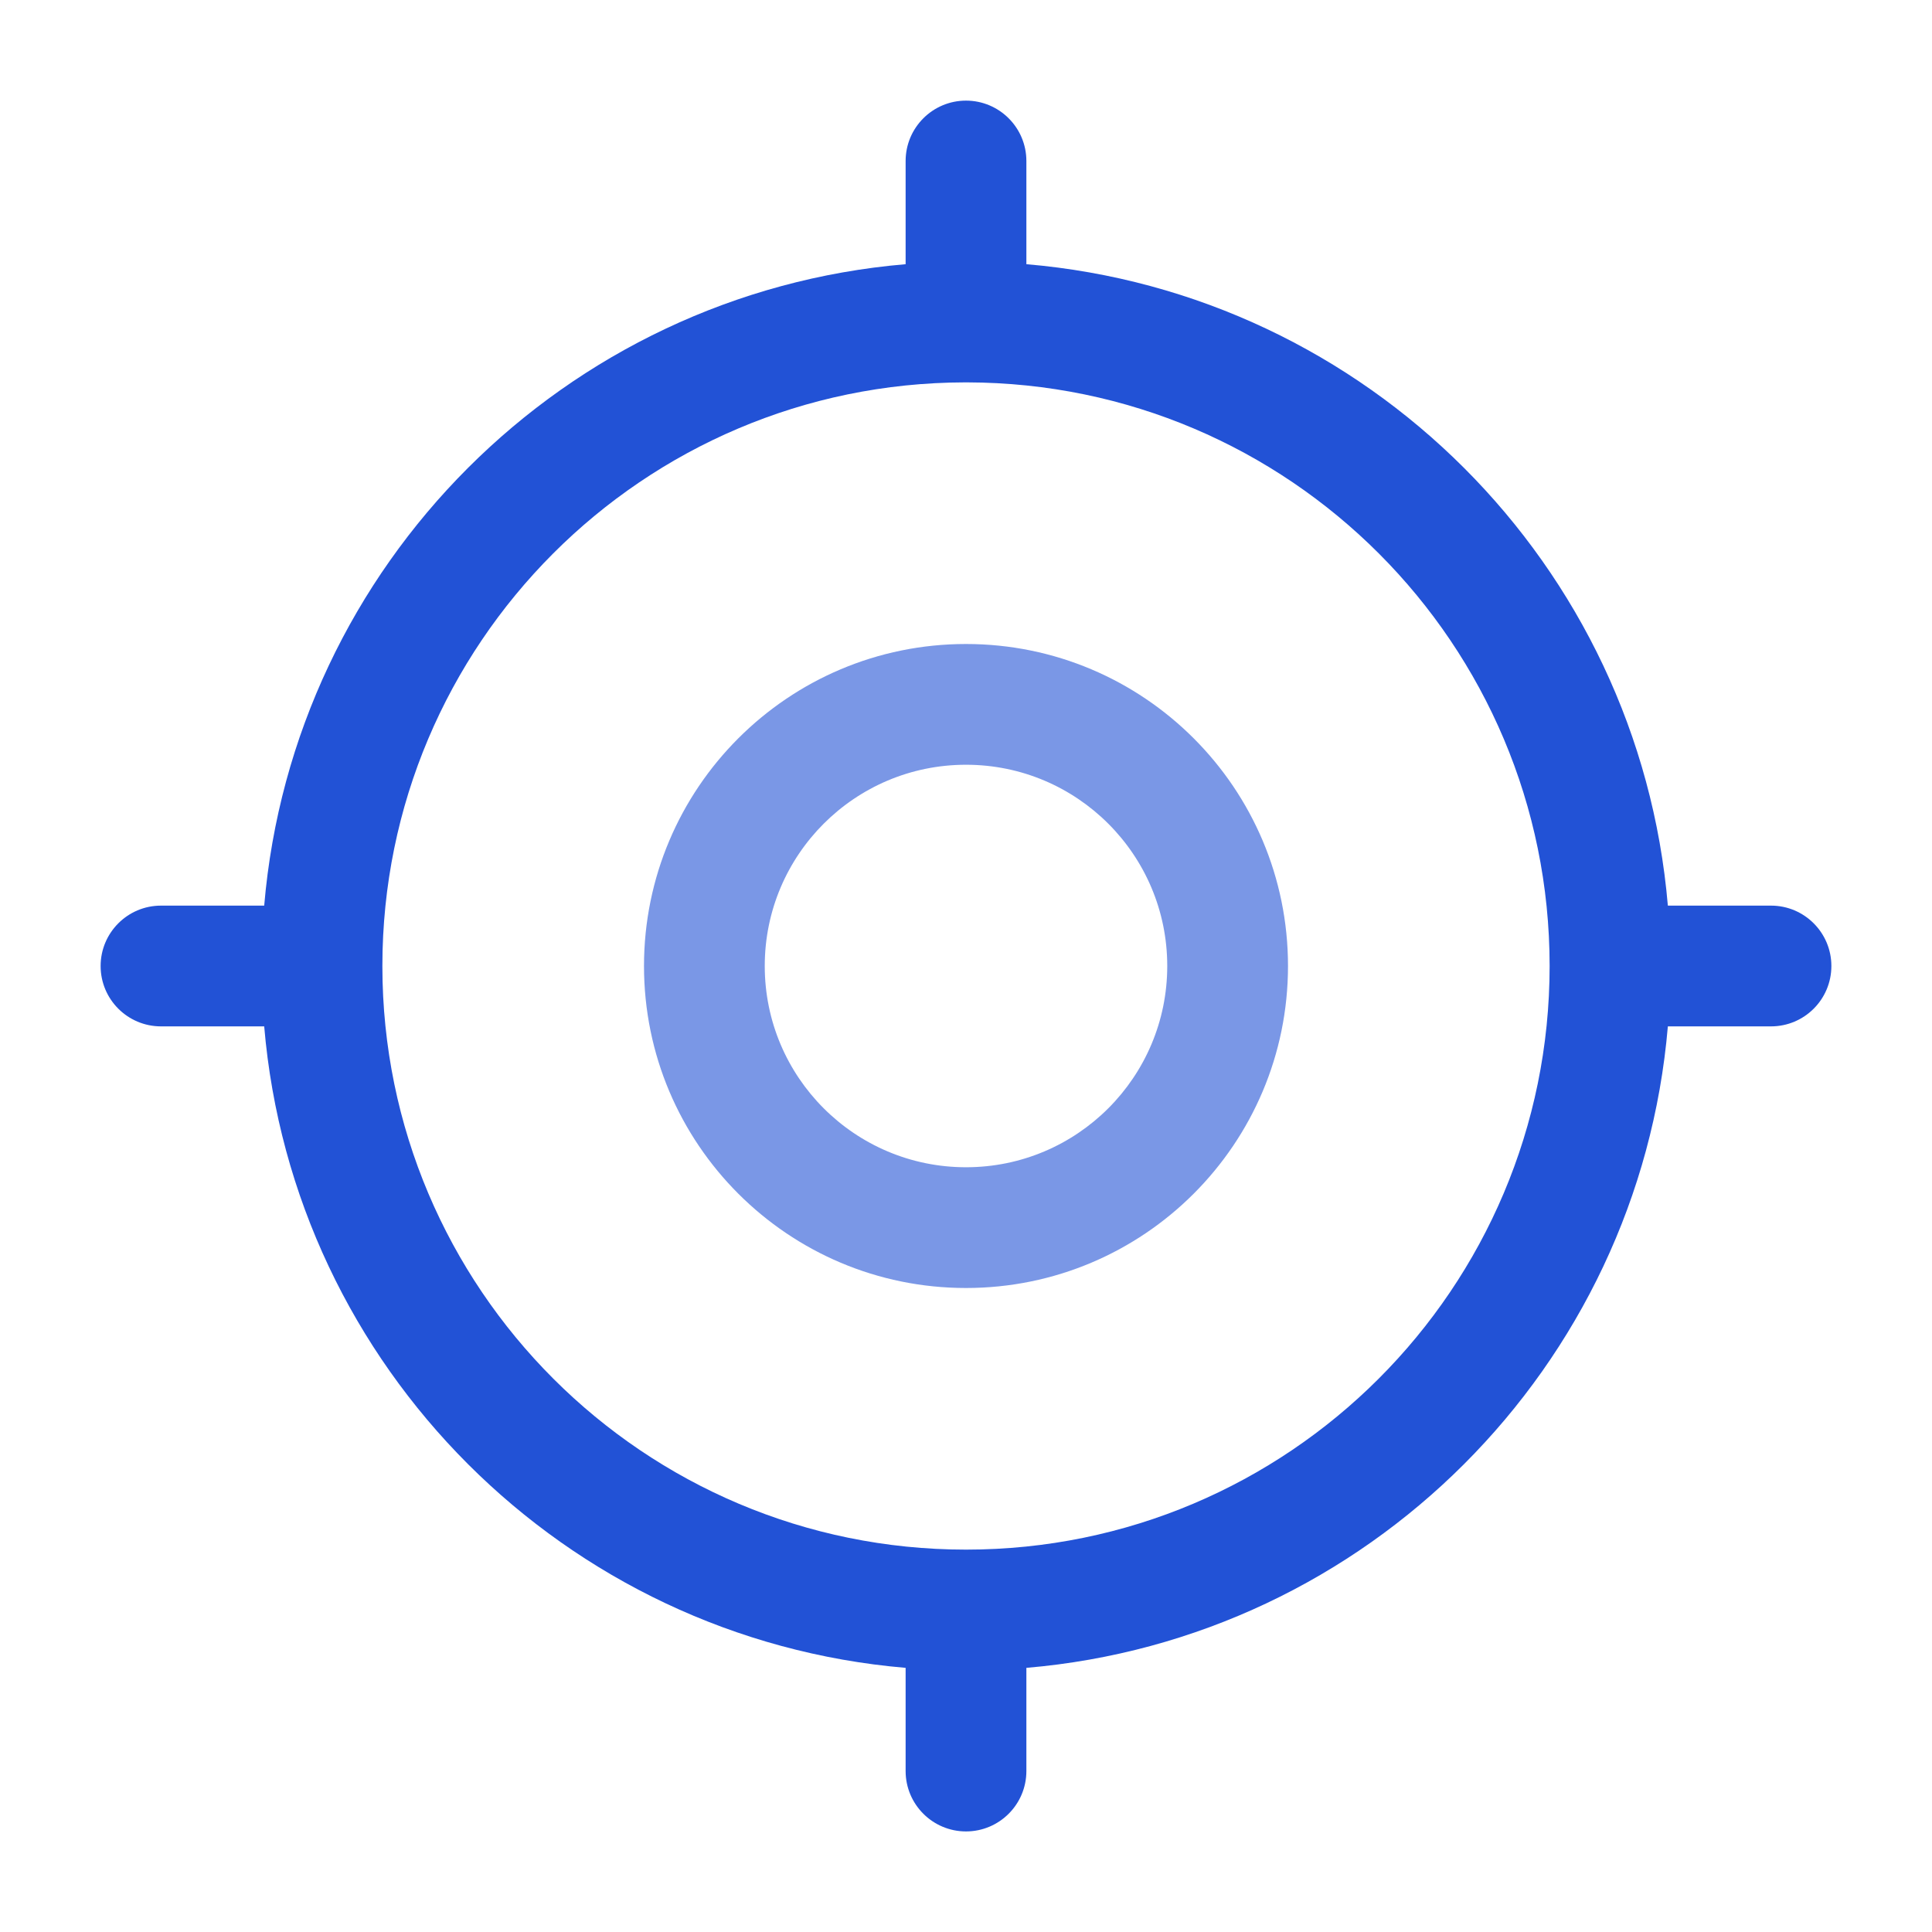 <svg width="36" height="36" viewBox="0 0 36 36" fill="none" xmlns="http://www.w3.org/2000/svg">
<path fill-rule="evenodd" clip-rule="evenodd" d="M18 21.75C20.071 21.75 21.75 20.071 21.75 18C21.75 15.929 20.071 14.25 18 14.25C15.929 14.25 14.25 15.929 14.25 18C14.25 20.071 15.929 21.75 18 21.75ZM18 24C21.314 24 24 21.314 24 18C24 14.687 21.314 12 18 12C14.686 12 12 14.687 12 18C12 21.314 14.686 24 18 24Z" fill="#7A97E6"/>
<path fill-rule="evenodd" clip-rule="evenodd" d="M18 1.875C18.621 1.875 19.125 2.379 19.125 3V4.923C25.476 5.462 30.538 10.524 31.078 16.875H33C33.621 16.875 34.125 17.379 34.125 18C34.125 18.622 33.621 19.125 33 19.125H31.078C30.538 25.477 25.476 30.539 19.125 31.078V33.001C19.125 33.622 18.621 34.126 18 34.126C17.379 34.126 16.875 33.622 16.875 33.001V31.078C10.524 30.538 5.462 25.477 4.923 19.125H3C2.379 19.125 1.875 18.622 1.875 18C1.875 17.379 2.379 16.875 3 16.875H4.923C5.462 10.524 10.524 5.462 16.875 4.923V3C16.875 2.379 17.379 1.875 18 1.875ZM18 7.125L17.979 7.125C11.983 7.137 7.127 11.999 7.125 17.997L7.125 18L7.125 18.005C7.128 24.009 11.996 28.875 18 28.875C24.006 28.875 28.875 24.006 28.875 18C28.875 12.001 24.018 7.137 18.021 7.125L18 7.125Z" fill="#2252D6"/>
</svg>
